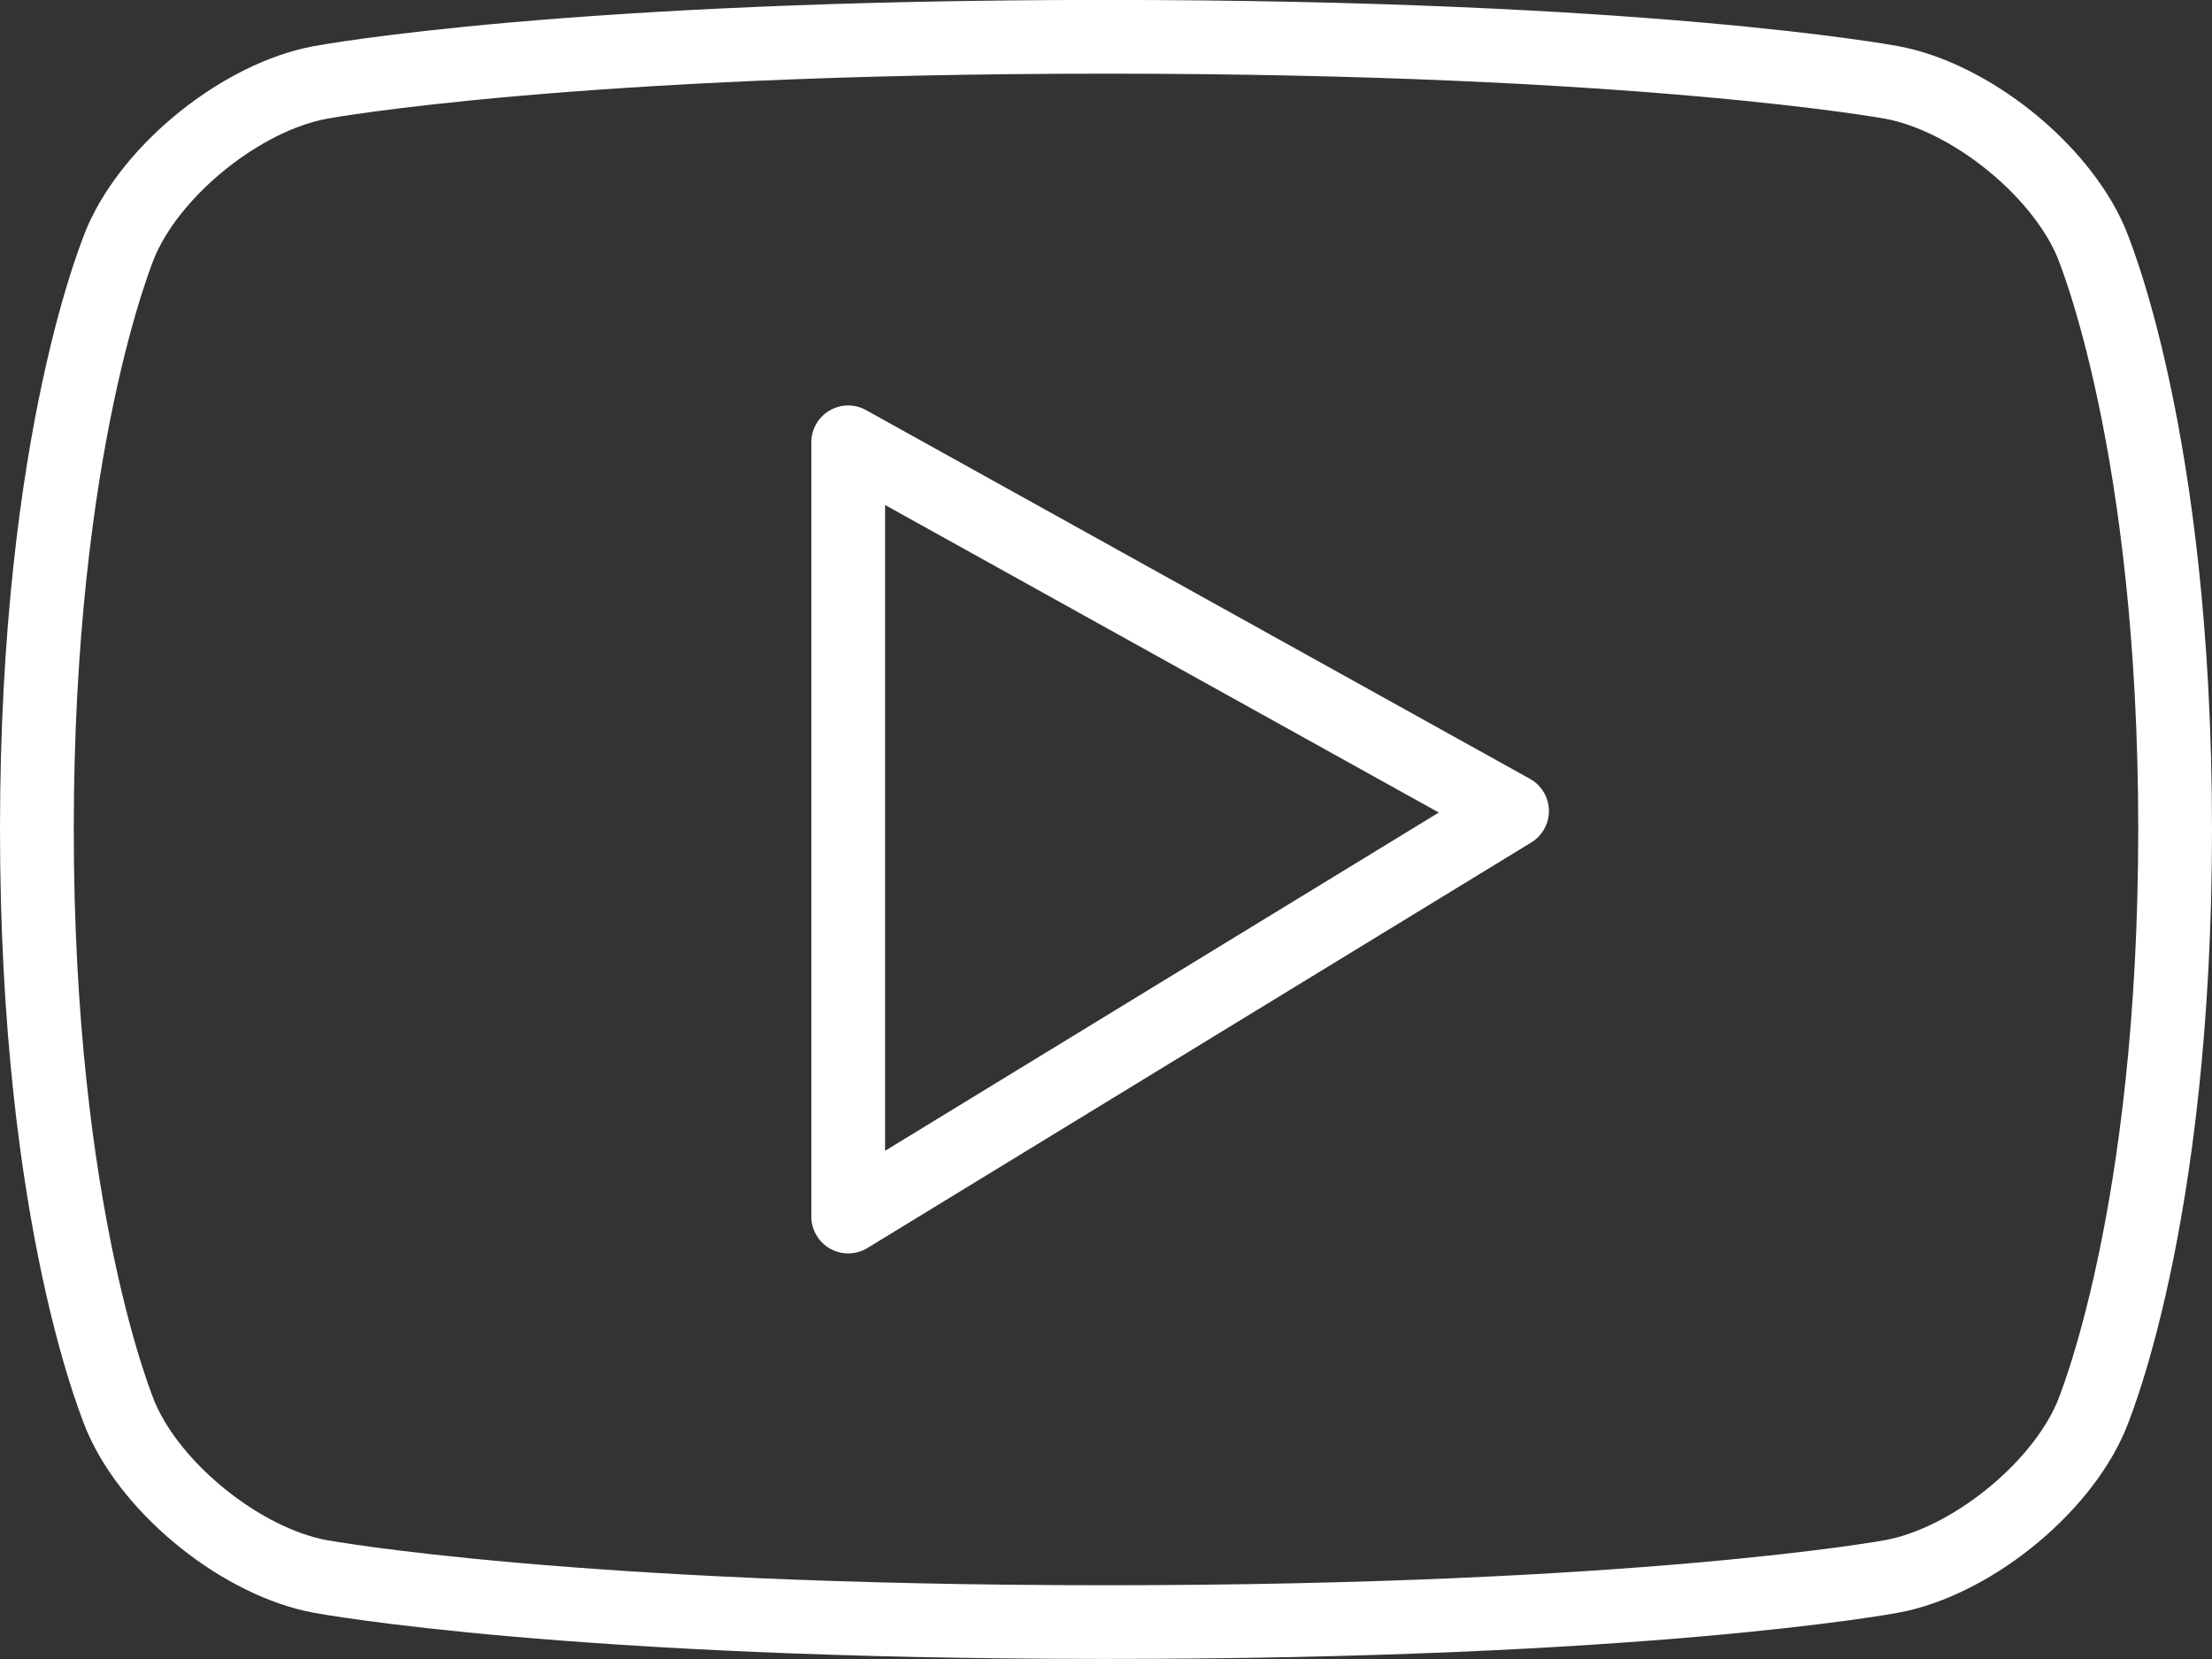 <svg xmlns="http://www.w3.org/2000/svg" xmlns:xlink="http://www.w3.org/1999/xlink" preserveAspectRatio="xMidYMid" width="60" height="45" viewBox="0 0 60 45">
  <rect x="0" y="0" width="60" height="45" fill="#333333" stroke="none"/>
  <defs>
    <style>
      .cls-1 {
        fill: #ffffff;
        fill-rule: evenodd;
      }
    </style>
  </defs>
  <path d="M57.615,38.875 C56.615,41.147 53.932,43.286 51.508,43.741 C51.232,43.792 44.617,44.998 30.020,44.998 L29.979,44.998 C15.381,44.998 8.766,43.792 8.491,43.742 C6.067,43.286 3.384,41.147 2.383,38.875 C2.285,38.653 0.000,33.334 0.000,22.499 C0.000,11.663 2.285,6.343 2.383,6.121 C3.384,3.849 6.067,1.712 8.491,1.256 C8.766,1.205 15.381,-0.002 29.979,-0.002 C44.617,-0.002 51.232,1.205 51.507,1.255 C53.932,1.712 56.614,3.849 57.615,6.120 C57.713,6.343 60.000,11.663 60.000,22.499 C60.000,33.334 57.713,38.653 57.615,38.875 ZM55.784,6.925 C55.047,5.253 52.919,3.556 51.139,3.221 C51.074,3.209 44.397,1.998 30.020,1.998 C15.566,1.998 8.924,3.209 8.859,3.222 C7.079,3.556 4.951,5.253 4.214,6.927 C4.193,6.976 2.001,12.137 2.001,22.499 C2.001,32.860 4.193,38.020 4.215,38.071 C4.951,39.743 7.079,41.441 8.860,41.776 C8.924,41.787 15.601,42.999 29.979,42.999 L30.020,42.999 C44.432,42.999 51.074,41.787 51.140,41.775 C52.919,41.441 55.047,39.743 55.785,38.068 C55.806,38.019 57.999,32.860 57.999,22.499 C57.999,12.137 55.806,6.977 55.784,6.925 ZM23.529,33.852 C23.369,33.950 23.188,33.999 23.008,33.999 C22.840,33.999 22.671,33.955 22.518,33.871 C22.203,33.694 22.007,33.360 22.007,32.999 L22.007,11.998 C22.007,11.644 22.195,11.316 22.501,11.136 C22.805,10.957 23.183,10.951 23.493,11.125 L41.499,21.125 C41.810,21.297 42.006,21.622 42.014,21.978 C42.021,22.334 41.839,22.667 41.535,22.852 L23.529,33.852 ZM24.008,13.698 L24.008,31.215 L39.027,22.040 L24.008,13.698 Z" class="cls-1"/>
</svg>
